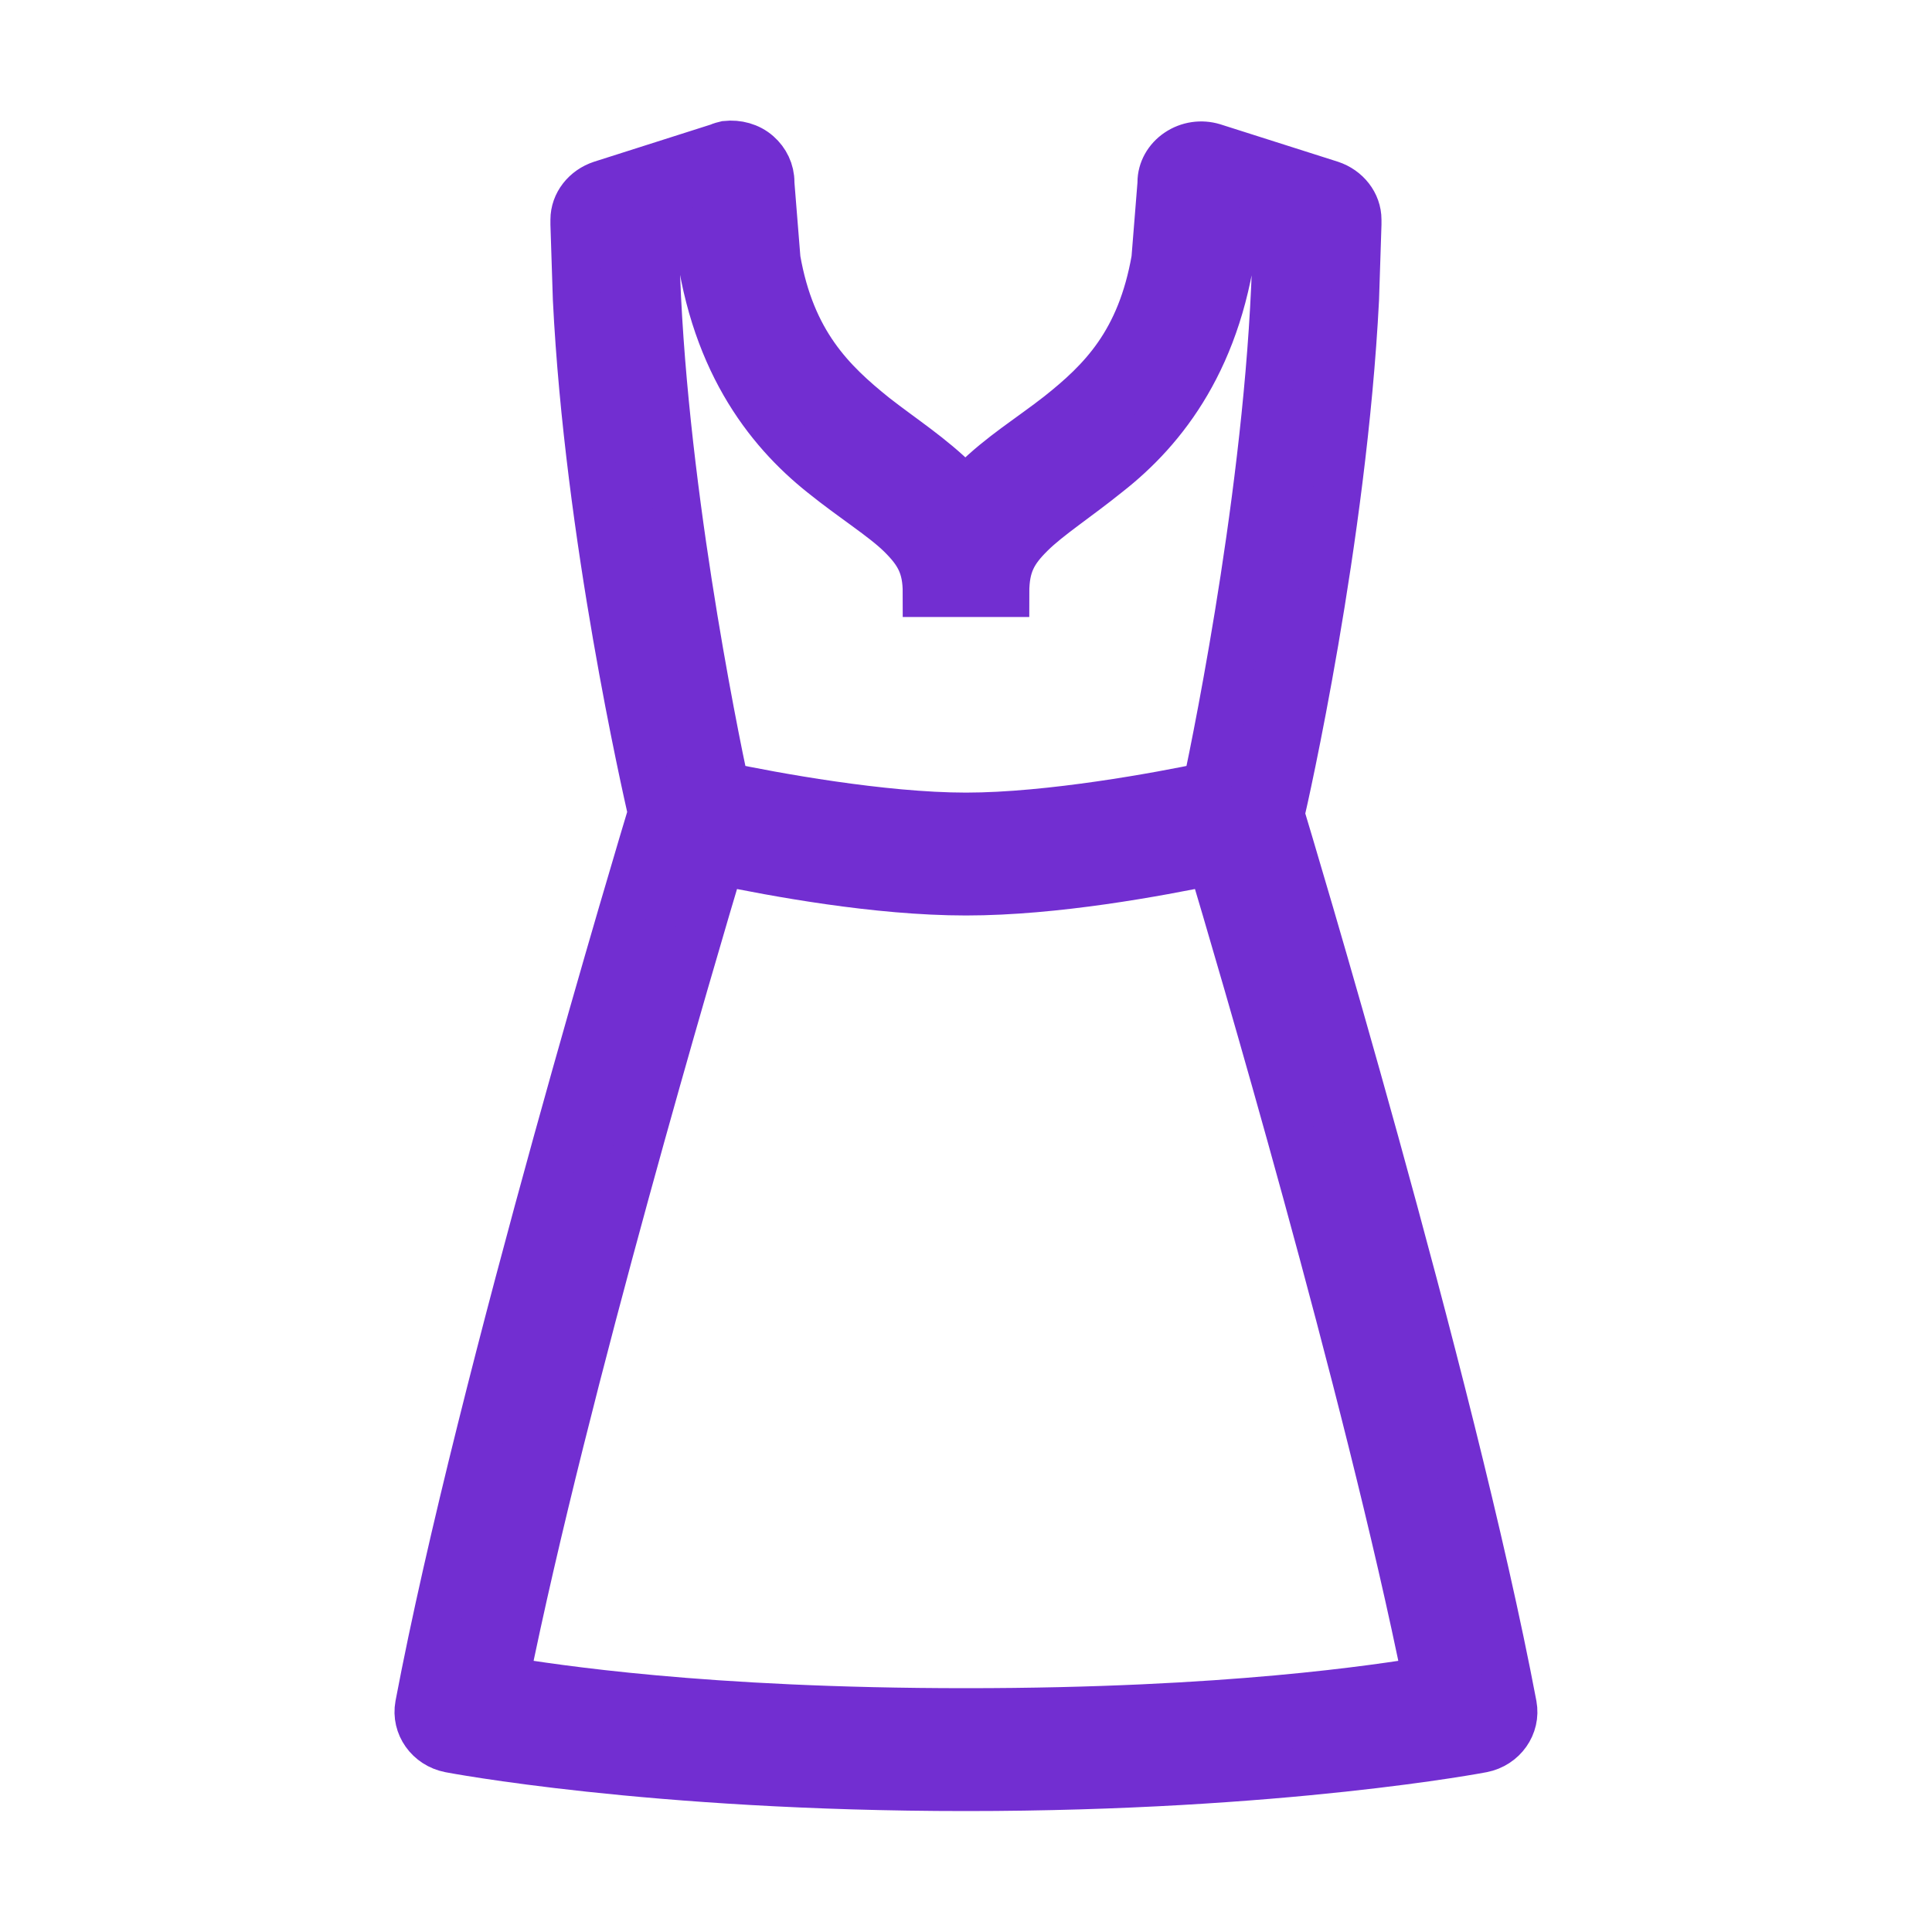 <svg width="20" height="20" viewBox="0 0 20 20" fill="none" xmlns="http://www.w3.org/2000/svg">
<path d="M13.254 8.43C13.292 8.274 13.899 5.587 14.026 3.095L14.051 2.322V2.274C14.051 2.111 13.937 1.966 13.773 1.912L12.557 1.525C12.437 1.489 12.304 1.507 12.196 1.58C12.089 1.652 12.025 1.767 12.025 1.887V1.899L11.962 2.684C11.81 3.547 11.411 3.946 10.962 4.302C10.677 4.525 10.361 4.718 10.088 4.99C10.05 5.026 10.031 5.087 10 5.123C9.968 5.087 9.943 5.038 9.911 5.002C9.639 4.73 9.335 4.537 9.05 4.314C8.607 3.958 8.189 3.553 8.037 2.684L7.974 1.899V1.887C7.974 1.773 7.923 1.67 7.841 1.598C7.752 1.519 7.632 1.489 7.518 1.501C7.493 1.507 7.467 1.513 7.442 1.525L6.227 1.912C6.062 1.966 5.948 2.111 5.948 2.274V2.322L5.973 3.095C6.094 5.545 6.695 8.165 6.746 8.394V8.43C6.702 8.575 4.98 14.279 4.34 17.654C4.302 17.859 4.442 18.058 4.657 18.1C4.657 18.1 6.727 18.498 10 18.498C13.273 18.498 15.343 18.1 15.343 18.1C15.558 18.058 15.697 17.859 15.659 17.654C15.02 14.279 13.298 8.575 13.254 8.43ZM6.784 2.539L7.227 2.394C7.36 3.698 7.942 4.447 8.518 4.905C8.841 5.165 9.145 5.352 9.329 5.533C9.512 5.714 9.595 5.859 9.595 6.137H10.405C10.405 5.847 10.487 5.702 10.671 5.521C10.854 5.34 11.146 5.153 11.468 4.893C12.044 4.441 12.633 3.698 12.773 2.394L13.216 2.539C13.171 4.845 12.614 7.573 12.494 8.141C12.013 8.243 10.867 8.455 10 8.455C9.132 8.455 7.987 8.243 7.505 8.141C7.385 7.579 6.841 4.93 6.784 2.648V2.539ZM10 17.726C7.271 17.726 5.72 17.478 5.226 17.4C5.841 14.358 7.189 9.801 7.455 8.913C8.012 9.028 9.069 9.227 10 9.227C10.93 9.227 11.988 9.028 12.545 8.913C12.81 9.801 14.159 14.358 14.773 17.4C14.279 17.478 12.728 17.726 10 17.726Z" fill="#722ED1" stroke="#722ED1" stroke-width="0.5"/>
</svg>
